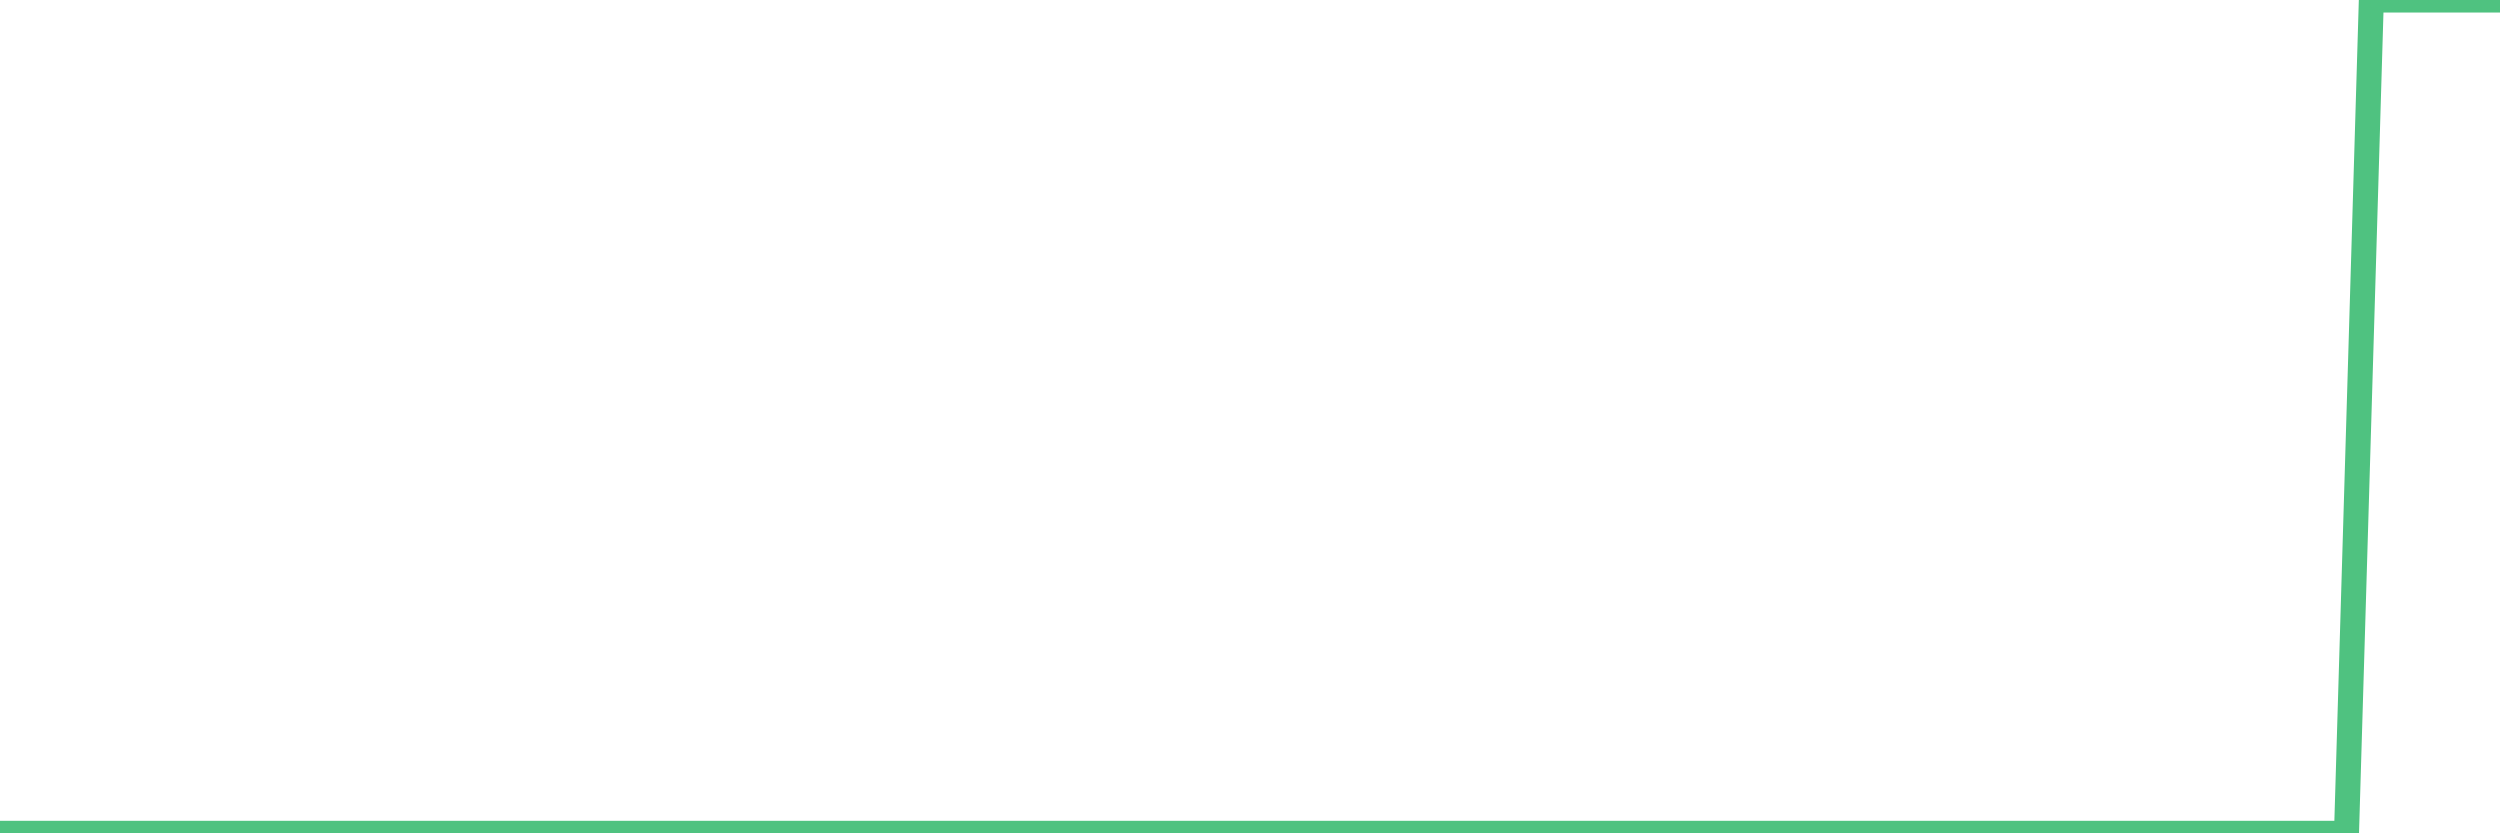 <?xml version="1.0"?><svg width="150px" height="50px" xmlns="http://www.w3.org/2000/svg" xmlns:xlink="http://www.w3.org/1999/xlink"> <polyline fill="none" stroke="#4fc280" stroke-width="1.5px" stroke-linecap="round" stroke-miterlimit="5" points="0.00,50.00 1.48,50.00 2.96,50.00 4.45,50.00 5.93,50.00 6.92,50.00 8.40,50.00 9.88,50.00 11.36,50.00 12.84,50.00 14.33,50.00 15.81,50.00 17.29,50.00 18.77,50.00 19.76,50.00 21.24,50.00 22.72,50.00 24.21,50.00 25.69,50.00 27.17,50.00 28.65,50.00 30.14,50.00 31.12,50.00 32.61,50.00 34.09,50.00 35.57,50.00 37.05,50.00 38.53,50.00 40.02,50.00 41.50,50.00 42.49,50.00 43.97,50.00 45.45,50.00 46.93,50.00 48.41,50.00 49.90,50.00 51.38,50.00 52.86,50.00 53.85,50.00 55.33,50.00 56.81,50.00 58.29,50.00 59.78,50.00 61.26,50.00 62.74,50.00 64.22,50.00 65.21,50.00 66.69,50.00 68.17,50.00 69.66,50.00 71.14,50.00 72.62,50.00 74.10,50.00 75.58,50.00 76.57,50.00 78.05,50.00 79.54,50.00 81.02,50.00 82.50,50.00 83.98,50.00 85.46,50.00 86.95,50.00 87.94,50.00 89.42,50.00 90.90,50.00 92.38,50.00 93.86,50.00 95.35,50.00 96.83,50.00 98.31,50.00 99.30,50.00 100.78,50.00 102.26,50.00 103.74,50.00 105.23,50.00 106.71,50.00 108.19,50.00 109.67,50.00 110.66,50.00 112.14,50.00 113.62,50.00 115.11,50.00 116.59,50.00 118.07,50.00 119.55,50.00 121.03,50.00 122.52,50.00 123.50,50.00 124.99,50.00 126.47,50.00 127.95,50.00 129.43,50.00 130.91,50.00 132.40,50.00 133.88,50.00 134.87,50.00 136.35,50.00 137.83,50.00 139.31,50.00 140.79,50.00 142.28,0.00 143.76,0.00 145.24,0.00 146.23,0.00 147.71,0.00 149.19,0.00 150.00,0.00 "/></svg>